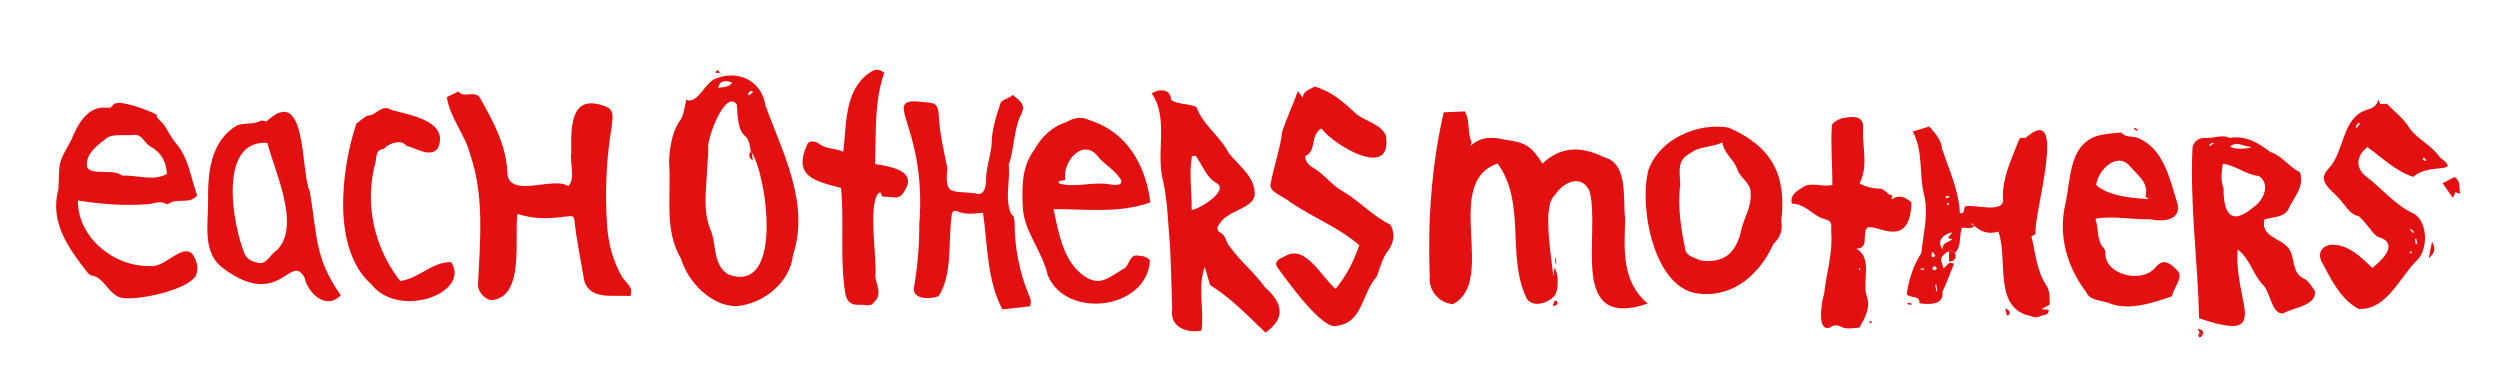 <?xml version="1.0" encoding="UTF-8"?>
<svg xmlns="http://www.w3.org/2000/svg" id="Rat-Shirt-Print_Image" data-name="Rat-Shirt-Print Image" viewBox="0 0 874.2 134.58">
  <defs>
    <style>
      .cls-1 {
        fill: #e21010;
        stroke-width: 0px;
      }
    </style>
  </defs>
  <g>
    <path class="cls-1" d="m180.93,74.79c-1.16,8.44,2.58,28.73-8.71,30.12-2.22.26-5.13-2.7-5.07-5.3.68-15.13,2.32-30.93-2.7-45.48-1.79-7.1-7.11-12.88-8.19-20.17,1.38-.68,2.66-1.31,4.04-1.99,2.11,2.82,6.24-1.21,7.99,3.07,4.47,7.91,8.97,16.42,9.12,25.7.98,8.76,16.17.79,21.34,4.36,2.63-3.02.4-7.85,1.02-11.58-.17-9.57-.37-21.65,12.94-15.9,2.29,1.71,1.31,4.51,1.14,6.93-1.91,11.42-2.33,23.02-1.55,34.58.46,6.24,2.09,12.15,5.17,17.61,1.35,2.25,4.24,3.61,2.91,6.81-5.75-.58-14.25,1.69-16.16-5.71-1.05-6.74-2.6-13.5-3.28-20.32-.21-1.82-.46-2.07-2.24-1.91-6.32.89-11.49,1.2-17.78-.81Z"></path>
    <path class="cls-1" d="m68.94,68.31c-2.63,3.34-6.77.74-9.98,2.92-.22.14-.65.24-.84.12-2.15-1.36-4.22-.13-6.34.06-8.45.59-16.08.04-24.55-1.31-.11,12.89,12.58,23.24,25.23,22.91,4.98.88,11.33-8.11,14.9-4.11,1.5,2.24,2.15,4.76,1.2,7.38-2.8,5.16-20.45,8.93-26.08,7.87-4.47-1-5.97-7.15-10.46-7.85-.54.06-1.32-.82-1.76-1.44-6.61-8.47-12.94-17.48-9.82-28.78.41-10.31-.28-8.36,4.64-17.46,2.02-5.1,5.49-11.33,11.69-11.01.96.02,2.03.48,2.79-.98,1.75-2.3,12.74,2.17,15.14,3.39.15,1.73,1.79,2.38,2.62,3.61,1.45,2.14,2.56,4.54,4.22,6.49,4.44,5.04,5.21,12.21,7.41,18.21Zm-10.59-7.48c-.21-4.43-2.01-7.51-5.66-9.54-2.18-1.09-2.98-4.44-5.81-4.12-2.94.33-6.41-.4-9.13.78-3.31,2.63-8.08,5.64-7.3,10.52,1.83,3.1,9.3.33,12.25,2.94,5.09-.27,10.93,2.08,15.65-.58Z"></path>
    <path class="cls-1" d="m93.2,42.44c14.25-13.38,11.83,17.27,15.13,24.57,2.58,14.58,1.54,23.3,10.85,36.23-4.86,5.22-11.33-.27-12.71-6.19-4.91-8.98-8.67,11.54-28.42-3.24-7.39-5.43-5.26-15.21-5.28-23.18-.17-9.87.68-21.37,10.25-26.83,2.57-1.02,5.51-.13,8.05-1.54.47-.28,1.33.1,2.14.19Zm.27,7.51c-17.52-1.08-12.08,29.1-7.83,39.06,1.04,1.94,2.84,2.47,4.62,2.9,3.08.73,4.24-3.11,6.6-4.45,8.45-8.56-.86-27.59-3.39-37.51Z"></path>
    <path class="cls-1" d="m139.89,98.24c6.35-.67,11.24-6.76,17.88-6.58,6.92,10.75-18.17,20.15-27.95,7.72-13.91-12.21-10.53-40.22-5.2-56.2,1.26-.8,2.59-2.21,3.9-2.74,3.14,0,4.85-4.21,8.33-2.02,6.38,1.86,20.37,3.81,16.29,13.44-2.72,3.46-7.73-.14-11.03-.86-1.59-2.27-5.4-1.09-7.25.4-.2.23-.39.61-.61.64-2.76.27-2.58,2.5-2.88,4.35-4,14.67-.76,29.78,8.53,41.85Z"></path>
  </g>
  <g>
    <path class="cls-1" d="m576.15,106.17c-28.18,9.54-16.22-24.44-20.35-39.45-2.94-6.06-9.33-2.95-12.13,1.58-4.5,3.35-1.05,22.51-.47,28.45.13-.99.26-1.98.42-3.2,1.52,2.55,1.42,8.25-.09,9.9-2.22,2.77-8.35,4.44-9.97.3-6.73-14.81.13-32.63-9.84-46.57-19.62,6.53-.01,41.08-15.67,49.19-4.86-.4-8.59-4.8-8.11-9.62-.71-19.46.57-38.37,4.88-57.47,2.21-.1,4.71-.21,7.37-.33,1.99,3.19.77,7.18,2.3,10.38.23.24-.17,1.09-.29,1.72,3.57-3.35,7.73-3.25,12.05-2.2,7.25.95,9.27,2.24,13.09,8.37,6.55-6.26,13.82-6.05,21.54-2.25,8.62,2.17,6.51,14.55,7.41,21.5-.32,10.94-1.32,21.8,7.85,29.7Z"></path>
    <path class="cls-1" d="m782.46,87.19c-1.39,18.91,12.59,32.92-13.48,24.1-.43-19.76-3.31-40.24-2.29-59.85.71-2.47,2.43-3.31,5.05-3.24,2.64.15,5.31-1.26,7.86,0,5.72-.85,9.91,1.57,14.28,4.96,4.03,1.15,6.68,5.36,10.37,7.03,1.69,5.37-2.24,8.75-4.1,13.09-1.67,2.87-5.66,2.55-8.36,3.52-1.33,6.08,5.83,6.44,8.48,9.98,2.38,3.22.97,8.48,5.19,10.55,1.68.66,2.88,2.8,4.04,4.46.6,5.13-7.62,5.73-11.05,7.78-3.96.58-4.57-7.26-6.94-9.75-3.72-3.76-4.78-9.46-9.07-12.62Zm-5.21-29.95c-.41,3.3-.82,5.61.29,8.61-.09,8.66,2.58,13.42,10.57,6.49,3.47-2.29,5.94-8.1,1.76-10.79-4.69-.5-7.79-3.63-12.62-4.31Zm9.6-5.52c.06-.13.12-.26.19-.39-2.59,0-4.93-2.27-7.27.01,2.5,1,4.57.66,7.09.38Zm-12.78-1.49c-.08-.13-.16-.27-.24-.4-.46.28-.92.55-1.38.83.08.13.16.27.24.4.46-.27.92-.55,1.38-.82Z"></path>
    <path class="cls-1" d="m690.51,79.02c-1.32,1.22-2.56.54-4.47.58-1.07,3.01-.06,6.55-2.44,8.86-1.16-2.15-4.11.51-4.75,1.66-.32,1,.44,2.35.79,3.81.75-.8,1.33-1.42,1.92-2.04.48.08.96.15,1.76.28-1.44,3.38-2.57,6.72-4.09,9.84.72,4.63-4.74,4.58-7.99,4.03-.03-2.99-3.16-1.58-4.5-3.17.73-5.24,2.4-10.2,5.14-14.46.63-6.97,2.66-13.58.83-20.67-1.68-7.24-.17-15.12-3.9-21.75,2.05-.62,3.74-1.13,5.83-1.76,1.95,2.27,4.19,4.53,4.43,7.77,2.53,7.44,5.82,14.54,6.28,22.5,1.96.46,1.11-1.57,1.83-2.33,3.56-.87,14.18,2.86,13.2-2.99-.18-6.87,2.72-12.92,5.16-19.13.72-1.95.75-1.99,2.7-1.78,15.41-13.63,2.5,27.41,3.59,33.56-.19.11-.85.48-1.49.85,1.58,6.17,1.69,11.98,5.49,17.53,1.01,1.92.84,4.06.93,6.29-.8.44-1.63.9-2.88,1.6,1.13.11,1.82.18,2.52.25.02,1.29-.7,1.73-1.67,1.84-1.41.17-2.65,1.42-4.27.39-13.82-2.42-8.06-19.83-11.69-29.6-3.72,1.16-6.88-.1-9.16-2.93-.1.13-.2.27-.3.4l1.22.56Zm-7.79,2.19c-4.07.93-5.41,3.69-3.35,5.95-.35-2.41,2.09-2.34,3.25-3.53-.6-.17-1.01-.28-1.52-.42.53-.66.9-1.11,1.62-2Zm-5.34,12.66c-.41-.42-.66-.67-.9-.92-.31.32-.61.63-.92.95.71.75.98.81,1.82-.03Zm-1.57-5.85c-.68,1.33-.45,2.6.95,1.46-.15-.22-.29-.45-.95-1.46Zm1.28,11.55c-.15.02-.3.05-.45.07.17.77.35,1.53.52,2.3.09-.02.18-.03.28-.05-.11-.78-.23-1.55-.34-2.33Zm3.22-30.89c.04.23.07.47.11.7.42-.14.84-.28,1.26-.42-.04-.16-.08-.32-.12-.48l-1.25.2Zm-7.43,25.49c-.04-.16-.08-.31-.13-.47-.39.12-.77.24-1.16.36.03.13.07.25.1.38.39-.09.79-.18,1.18-.27Zm8.74-22.83c-.48-.63-.55-.25-.95.1.35.52.57.17.95-.1Z"></path>
    <path class="cls-1" d="m831.67,34.84c.2.48.4.96.64,1.56.83-.03,1.71-.07,2.39-.1,2.78,3,5.88,5.09,7.94,8.67,2.93,3.88,7.71,5.87,10.45,9.96,8.23,6.24-3.82,1.77-9.23,6.93-6.31-2.07-10.9-6.83-16.08-10.45-3.89,3.29-4.12,7.03-.71,10.07,5.86,4.34,10.54,10.48,17.31,13.38,4.39,3.07,4.7,11.46,1.26,15.68-6.37,5.95-10.78,17.88-20.81,17.51-6.22-3.19-9.67-10.27-12.83-16.22-1.67-2.86-.45-5.66,2.78-6.2,5.96-.6,11,4.37,14.75,8.07,2.97-2.28,9.08-7.91,3.27-10.45-1.51-.28-2.45-1.12-3.32-2.31-1.46-1.79-2.96-3.86-4.67-5.35-2.89-.5-4.07-2.94-5.77-4.85-2.59-3.75-9.61-7.02-4.78-11.79,5.59-5.88,4.58-17.62,13.14-20.47,2.13-.59,3.64-1.32,4.25-3.65Zm-6.4,8.39c-.1-.11-.2-.21-.29-.32-.76.31-1.06.88-1.21,1.65.11.04.21.09.32.13l1.19-1.46Zm22.24,11.85c-.13.2-.26.39-.39.59,1.39,1.2,1.83.38.39-.59Zm-2.8,30.22c.18-.03.36-.06.54-.09-.1-.59-.21-1.17-.31-1.76l-.52.09c.1.59.19,1.18.29,1.77Zm-1.66-5.27c-.11.11-.22.23-.33.34.38.36.75.71,1.13,1.07.1-.11.2-.22.3-.32-.37-.36-.74-.72-1.1-1.09Zm.49,8.14c-.5-.5-1.29-.04-.68.49.21-.15.43-.31.68-.49Z"></path>
    <path class="cls-1" d="m594.52,102.73c-16.18-1.06-21.51-30.42-18.08-43.35,3.93-10.84,17.1-16.54,27.97-14.78,15.23,6.64,20.41,16.6,18.45,32.85.56,3.02-.32,5.68-2.71,7.78-4.56,10.24-13.58,18.67-25.63,17.49Zm7.75-52.97c-3.95,2.03-7.94,1.12-11.46,4.01-4.73,2.37-3.24,6.69-3.29,10.97-.95,7.8.33,15.41,1.89,23,.7,1.95,3.32,2.35,4.98,3.28,8.07,1.21,12.34-2.15,14.32-9.78.82-4.84,3.88-8.68,3.45-13.71.13-3.43-3.27-5.01-4.53-7.92-1.13-3.89-4.82-5.7-5.35-9.84Z"></path>
    <path class="cls-1" d="m732.73,76.5c1.25,3.65.33,7.51,2.96,10.31.38.24.5,1.08.53,1.66-.3,7.64,12.82,10.87,17.52,5.01,2.64-3.19,4.88-1.69,7.34.79,2.91,2.41-1.09,6.26-1.56,9.33-6.51,2.21-14.34,4.97-21.15,2.72-3.14-1.51-7.35-.74-8.98-4.31-6.66-8.84-9.66-19.57-7.24-30.43,2.04-8.41,1.05-20.34,10.73-23.91,3-.93,6.09-1.05,8.94-1.34,1.4,1.89,3.66,1.15,5.46,1.79,9.33,3.62,11.4,14.41,14.08,22.89,1.6,6.22-5.26,6.63-9.58,5.65-6.28.26-13.03-1.35-19.07-.15Zm17.49-7.76c1.36-4.68-2.66-7.42-5.32-10.51-4.5-5.46-11.26,1.11-11.9,6.46,4.05,3.84,12.9,4.69,18.38,4.91-.71-.52-1.15-.84-1.16-.85Z"></path>
    <path class="cls-1" d="m649.1,86.97c5.57,2.98,2.34,10.74,3.43,15.86,1.85,4.28-.21,8.05-2.31,11.72-1.98.08-3.8.6-5.63.05-1.55-.68-2.92-1.45-4.63-.09-4.93,1.88-2.89-9.55-2.07-11.94.77-7.29,3.1-14.11,2.43-21.58.16-3.7.15-3.68-3.56-4.79-3.48-1.66-5.96-4.98-10.2-4.98-.76-3.36,2.15-4.61,4.42-6.1,2.93-1.4,6.15.36,9.78-.42,0-7.15-.66-13.96-.18-20.9.15-.98,2.92-2.52,4.33-2.59,3.25-.61,7-.72,6.54,3.8-.28,6.54,1.98,13.01-1.23,19.14,2.26,1.21,4.63,1.74,7.11,1.84,1.96-.01,2.53,2.27,4.35,2.3-.06.37-.13.73-.25,1.45,2.71-1.83,4.9-.79,6.97,1.04-.51,18.97-15.25,4.71-16.01,9.85-.87,2.6.88,6.13-3.31,6.35Zm1.44,7.21l-.2-.49c-.6.2-.34.48-.15.89.12-.13.23-.27.35-.4Z"></path>
    <path class="cls-1" d="m857.74,69.2c-1.2-1.69-2.31-3.27-3.62-5.12,1.42-.75,2.73-1.43,4.1-2.16,2.41,1.27,1.52,3.59,2.1,5.87-.77-.27-1.17-.4-1.7-.59-.26.6-.53,1.21-.87,1.99Z"></path>
    <path class="cls-1" d="m681.54,91.44c0-1.23,0-2.45-.01-3.68,2.78-.9,3.39,3.85.01,3.68Z"></path>
    <path class="cls-1" d="m850.42,84.52c1.37,2.54,1.07,3.7-1.14,5.83.38-1.94.69-3.54,1.14-5.83Z"></path>
    <path class="cls-1" d="m542.9,106.92c.34-.79.58-1.34.81-1.88,1.64.36,1.08,2.08-.81,1.88Z"></path>
    <path class="cls-1" d="m701.76,110.33c-.17-.7-.34-1.4-.6-2.5,1.77.7,1.79,1.44,1.35,2.3-.25.06-.5.13-.75.19Z"></path>
    <path class="cls-1" d="m769.22,116.3c-.25-.46-.51-.92-.76-1.38,1.42.3,2.49.79,1.63,2.38-.29-.33-.58-.67-.87-1Z"></path>
    <path class="cls-1" d="m544.12,89.78c.01.81.03,1.63.05,2.83q-.76-1.43-.05-2.83Z"></path>
    <path class="cls-1" d="m667.05,105.87c.55.19,1.59-.15,1.33.73-.47-.07-.94-.14-1.41-.2.02-.18.05-.35.07-.53Z"></path>
    <path class="cls-1" d="m654.57,112.76c-.25.11-.49.22-.73.33-.42-.56.04-.63.45-.89.08.16.16.32.28.56Z"></path>
    <path class="cls-1" d="m769.22,116.3c.29.33.58.67.87,1-.82,1.44-2.08.09-.87-1Z"></path>
    <path class="cls-1" d="m746.42,44.65c.38.23.76.46,1.15.68-.09.14-.17.29-.26.43-.38-.23-.76-.45-1.15-.68.09-.14.17-.29.26-.43Z"></path>
  </g>
  <g>
    <path class="cls-1" d="m239.95,34.91c3.96,1.61,6.41-5.66,9.98-7.3,8.02-3.4,16.46.45,17.77,9.48,6.15,16.47,15.48,34.26,9.61,52.07-1,9.6-10.39,17.1-19.68,17.89-8.8.13-17.05-8.38-19.43-16.47-6.17-10.31-3.35-22.29-4.24-33.62.11-4.82.91-9.97,3.23-13.97,2.05-2.38,2.05-4.99,2.76-8.08Zm22.94,18.41c-.12-.09-.24-.19-.36-.29-.99-9.21-4.23-1.44-4.85-16.41-4-5.78-10.47,11.83-10.04,15.13.1,2.06-.2,4.13-.31,6.2-.24,7.95-1.91,15.88,1.5,23.33,1.63,4.99.72,11.67,5.84,14.68,19.23,7.17,13.72-33.8,8.22-42.64Zm-11.72-22.56c1.93-.43,3.64-.08,4.88-1.88-2.27-.85-4.43-.86-4.88,1.88Zm12.09,1.52c-.06-.14-.13-.29-.19-.43-.97-.14-1.26.4-1.52,1.21.13.1.26.2.4.29.44-.36.88-.72,1.32-1.08Z"></path>
    <path class="cls-1" d="m402.7,32.67c2.58-1.69,6.67-1.74,6.81,2.22,1.89,1.63,6.29,1.29,8.87,2.54,2.31,6.44,8.19,10.04,11.22,15.97,3.49,4.59,9.4,8.33,9.14,14.72-.48,4.99-9.81,5.36-12.47,10.43-.82.98-.79,2.19.39,2.77,2.15.98,1.92,3.41,3.41,4.97,3.73,5.2,8.63,9.02,12.33,14.26,6.07,5.21,7.36,10.74.1,15.74-6.52-6.19-11.68-11.78-19.36-16.62-.42-1.44-1.05-3.6-1.86-6.37-2.58,6.99-.17,14.88-1.15,22.32-5.27.92-11.14-1.24-10.24-7.47-.25-7.48-.36-14.97-.78-22.44-.65-7.37-.8-14.9-2.33-22.15-2.84-10,2.1-22.16-4.07-30.89Zm15.34,21.78c-.41.05-.82.1-1.23.16-1.12,6.11-.01,12.28-.11,18.79,2.63-.16,13.48-6.89,8.59-9.43-3.67-2.13-4.77-6.35-7.25-9.52Z"></path>
    <path class="cls-1" d="m467.04,100.99c3.85-4.7,6.28-9.51,8.28-15.25-6.86-5.99-16.16-9.7-23.89-14.87-1.82-1.81-7.53-3.66-7.19-6.23,1.15-6.37,3.41-12.44,4.18-18.88,1.58-4.68,3.72-8.95,5.4-13.9.73.96,1.17,1.54,1.74,2.29.2-2.61,2.56-2.78,4.09-3.9,5.86,1.63,10.18,5.43,14.45,9.44,3.19,2.68,8.49,3.52,10.5,7.6,2.57,15.88-17.95,3.67-22.57-2.37-3.98,2.34-1.46,7.86-5.71,9.75.22,1.71,1.06,2.83,2.37,3.69,4.23,2.28,6.94,6.47,11.19,8.72,5.88,3.56,10.01,8.39,16.39,11.54,1.53,3.1,1.22,6.03-.72,8.81-2.26,2.77-2.87,6.21-4.21,9.38-5.1,5.65-4.83,16-13.69,17.06-4.85,2.29-17.85-16.18-20.97-20.35-1.46-2.1.94-3.2,2.61-3.91,7.17-4.42,12.75,7.23,17.74,11.39Z"></path>
    <path class="cls-1" d="m343.73,74.41c-3.24.31-6.18.68-9.03-.52-1.01-.42-1.78.04-1.89,1.21-1.37,9.29.46,20.36-4.55,28.44-2.7,1.11-8.7,1.33-8.74-2.47,1.29-7.49,1.99-15.02,1.94-22.61,2.9-36.34-15.47-45.06,2.73-42.64,3.08.14,3.88,1.14,4.06,4.25.28,6.35,1.79,12.54,3.02,18.75-1.05,9.87,1.66,7.78,9.74,8.77,2.87,1.02,3.49-1.52,3.81-3.82-.18-4.44,1.39-8.61,1.92-12.94-.03-5.09,1.46-9.75,3.03-14.48.49-1.74,3.04-1.7,4.38-3.18,3.05,2.54,4.81,3.59,2.58,7.52-2.36,5.36-2.04,11.51-4.01,16.95.61,5.64-1.49,11.86.86,17.23,1.22.65.99,1.87,1.21,2.9-.05,8.7,1.73,17.66,5.06,25.57.71,1.34.74,2.05.35,3.76-3.23.36-6.38.72-9.69,1.09-5.45-10.29-5.11-22.46-6.77-33.76Z"></path>
    <path class="cls-1" d="m402.26,70.74c-10.88,4.02-22.82,2.3-33.84,2.39,1.73,8.41,3.52,18.74,11.01,23.6,5.25,3.44,8.5.2,13.09-2.53,2.7-.97,2.09-5.58,5.64-4.79,1.52.11,2.99.32,3.95,1.7-1,17.13-29.28,20.74-35.74,5.14-1.85-8.46-8.47-15.47-8.74-24.1-.27-6.83-.37-13.72,3.86-19.5,2.61-4.68,6.16-8.27,11.3-9.92,2.69-1.56,5.38-2.11,8.17-.72,13,4.02,19.68,15.67,21.3,28.73Zm-32.08-7.39l.13.81c5.77,1.62,11.64-.7,17.51.26,1.39.24,5.22.8,4.08-1.67-1.93-3.12-5.01-4.82-7.47-7.38-5.33-7.84-13.02.91-11.95,7.57-.88.16-1.59.29-2.31.42Z"></path>
    <path class="cls-1" d="m294.11,65.75c-9.47-2.47-17.06-4.23-11.69-15.53.95-1.4,3.22-.67,4.35.32,2.39,1.62,5.15,1.21,8.11,2.54,1.12-9.25.39-20.11,7.79-26.6,2.2-1.7,3.85-3.13,6.54-1.04-3.62,10.33-2.79,20.9-3.23,31.9,4.42.77,14.09,1.99,10.9,8.4-2.32,4.7-3.56,2.99-8.27,3.04-.12-.23-.49-.94-.83-1.6-4.73,2.4-.94,23.52-1.71,29.54.47,3.13,2.51,6.3-.41,8.92-1.19,1.78-2.82.94-4.6.91-3.1.27-4.72-.65-5.42-3.55-2.05-12.23-.37-24.98-1.54-37.27Z"></path>
    <path class="cls-1" d="m251.78,25.44c-.8.08-1.58.4-1.46-.54.68-.59.92-.26,1.46.54Z"></path>
    <path class="cls-1" d="m262.89,53.31c.12.94.24,1.88.36,2.82-1.28-.88-1.67-1.88-.72-3.11.12.1.24.19.36.29Z"></path>
  </g>
</svg>
